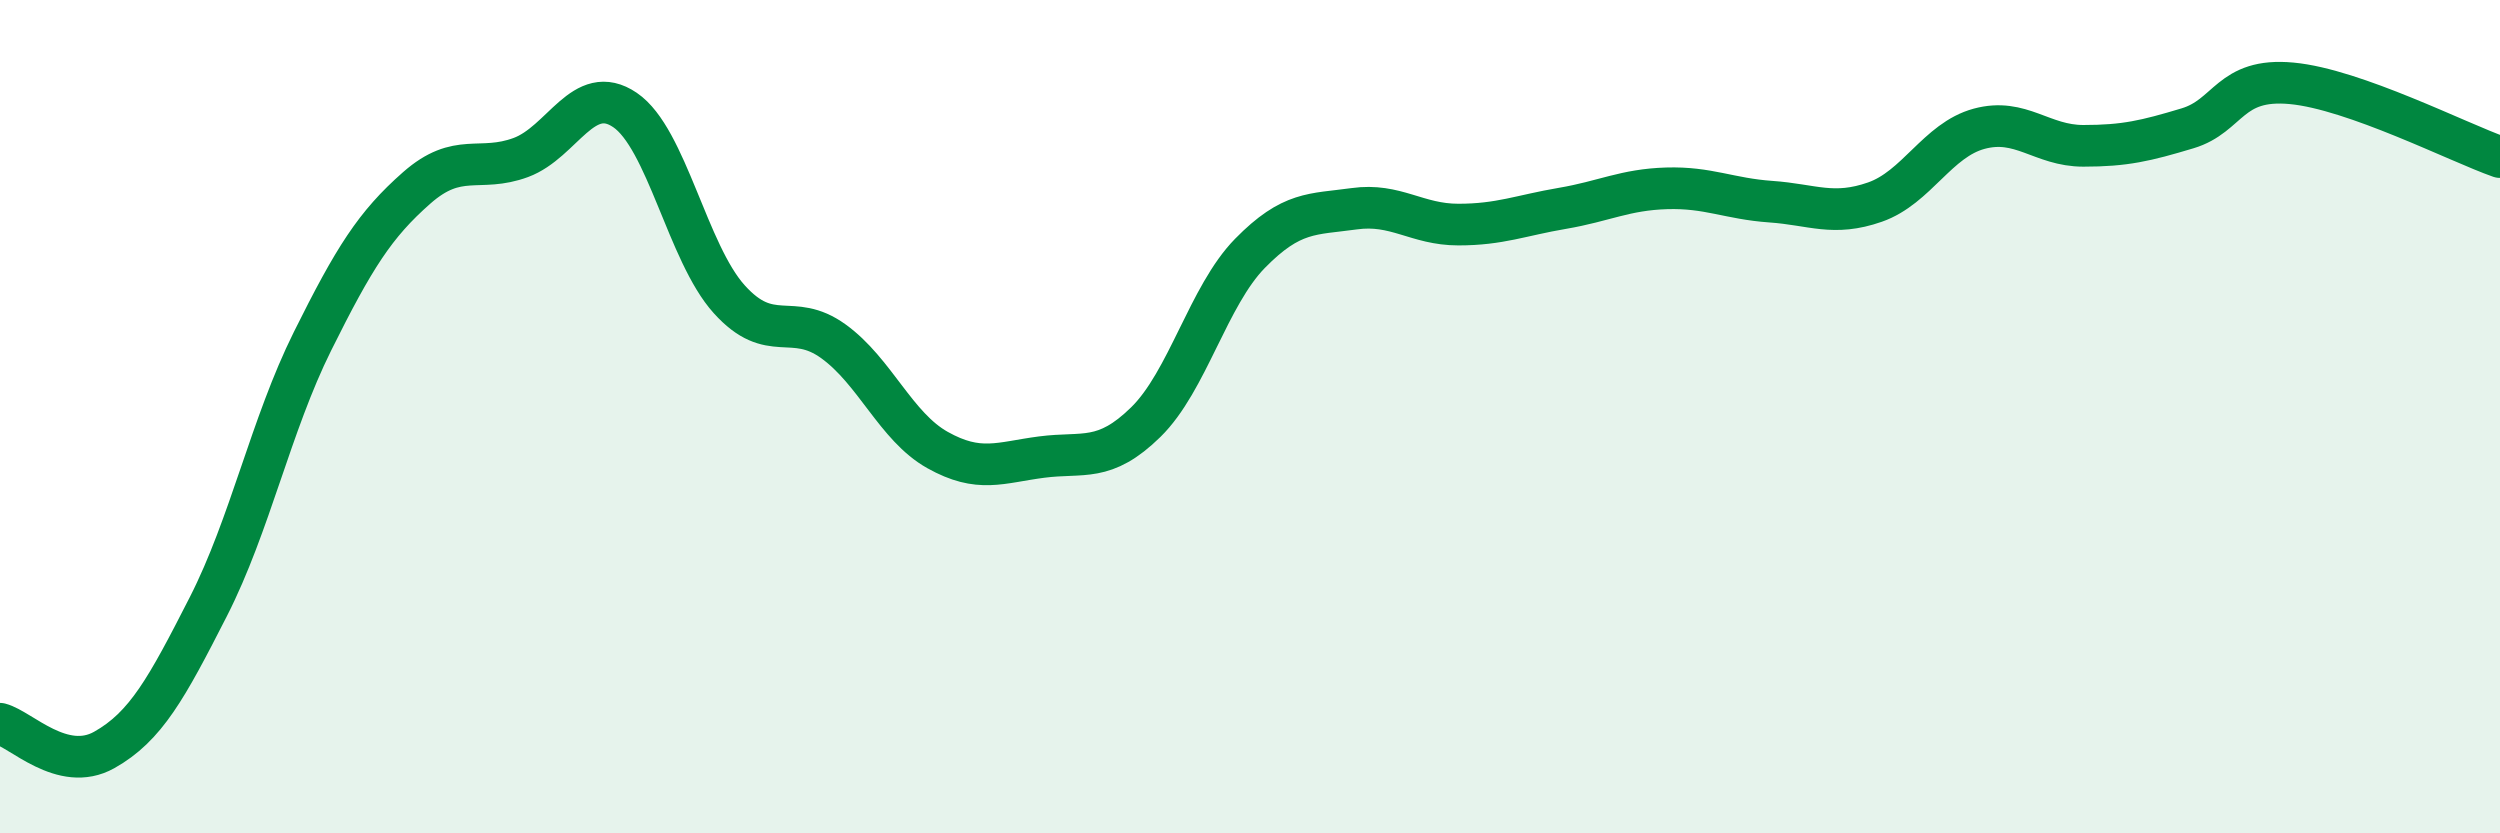 
    <svg width="60" height="20" viewBox="0 0 60 20" xmlns="http://www.w3.org/2000/svg">
      <path
        d="M 0,17.37 C 0.5,17.5 1.5,18.56 2.5,18 C 3.5,17.44 4,16.52 5,14.56 C 6,12.6 6.5,10.2 7.5,8.19 C 8.5,6.18 9,5.39 10,4.51 C 11,3.63 11.5,4.15 12.5,3.78 C 13.5,3.41 14,1.96 15,2.64 C 16,3.32 16.5,6.07 17.5,7.18 C 18.5,8.29 19,7.47 20,8.19 C 21,8.91 21.5,10.24 22.5,10.8 C 23.5,11.36 24,11.1 25,10.97 C 26,10.84 26.5,11.11 27.5,10.13 C 28.5,9.15 29,7.1 30,6.08 C 31,5.06 31.5,5.15 32.5,5.01 C 33.5,4.87 34,5.39 35,5.39 C 36,5.39 36.5,5.17 37.5,5 C 38.5,4.83 39,4.55 40,4.52 C 41,4.49 41.5,4.77 42.5,4.84 C 43.5,4.91 44,5.2 45,4.85 C 46,4.5 46.5,3.36 47.5,3.09 C 48.5,2.82 49,3.5 50,3.5 C 51,3.5 51.5,3.38 52.5,3.08 C 53.5,2.78 53.5,1.86 55,2 C 56.5,2.14 59,3.42 60,3.77L60 20L0 20Z"
        fill="#008740"
        opacity="0.1"
        stroke-linecap="round"
        stroke-linejoin="round"
      />
      <path
        d="M 0,17.37 C 0.5,17.5 1.5,18.56 2.5,18 C 3.5,17.44 4,16.52 5,14.56 C 6,12.6 6.5,10.2 7.5,8.19 C 8.5,6.18 9,5.39 10,4.51 C 11,3.63 11.5,4.15 12.5,3.78 C 13.5,3.41 14,1.96 15,2.64 C 16,3.32 16.5,6.07 17.5,7.18 C 18.5,8.29 19,7.47 20,8.19 C 21,8.91 21.5,10.24 22.5,10.8 C 23.5,11.36 24,11.1 25,10.97 C 26,10.84 26.5,11.11 27.5,10.13 C 28.5,9.15 29,7.1 30,6.08 C 31,5.06 31.5,5.15 32.5,5.01 C 33.5,4.87 34,5.39 35,5.39 C 36,5.39 36.5,5.17 37.5,5 C 38.5,4.83 39,4.55 40,4.52 C 41,4.49 41.5,4.77 42.5,4.84 C 43.5,4.91 44,5.2 45,4.85 C 46,4.5 46.5,3.36 47.5,3.09 C 48.5,2.82 49,3.5 50,3.5 C 51,3.5 51.5,3.38 52.5,3.08 C 53.5,2.78 53.5,1.86 55,2 C 56.5,2.14 59,3.42 60,3.77"
        stroke="#008740"
        stroke-width="1"
        fill="none"
        stroke-linecap="round"
        stroke-linejoin="round"
      />
    </svg>
  
